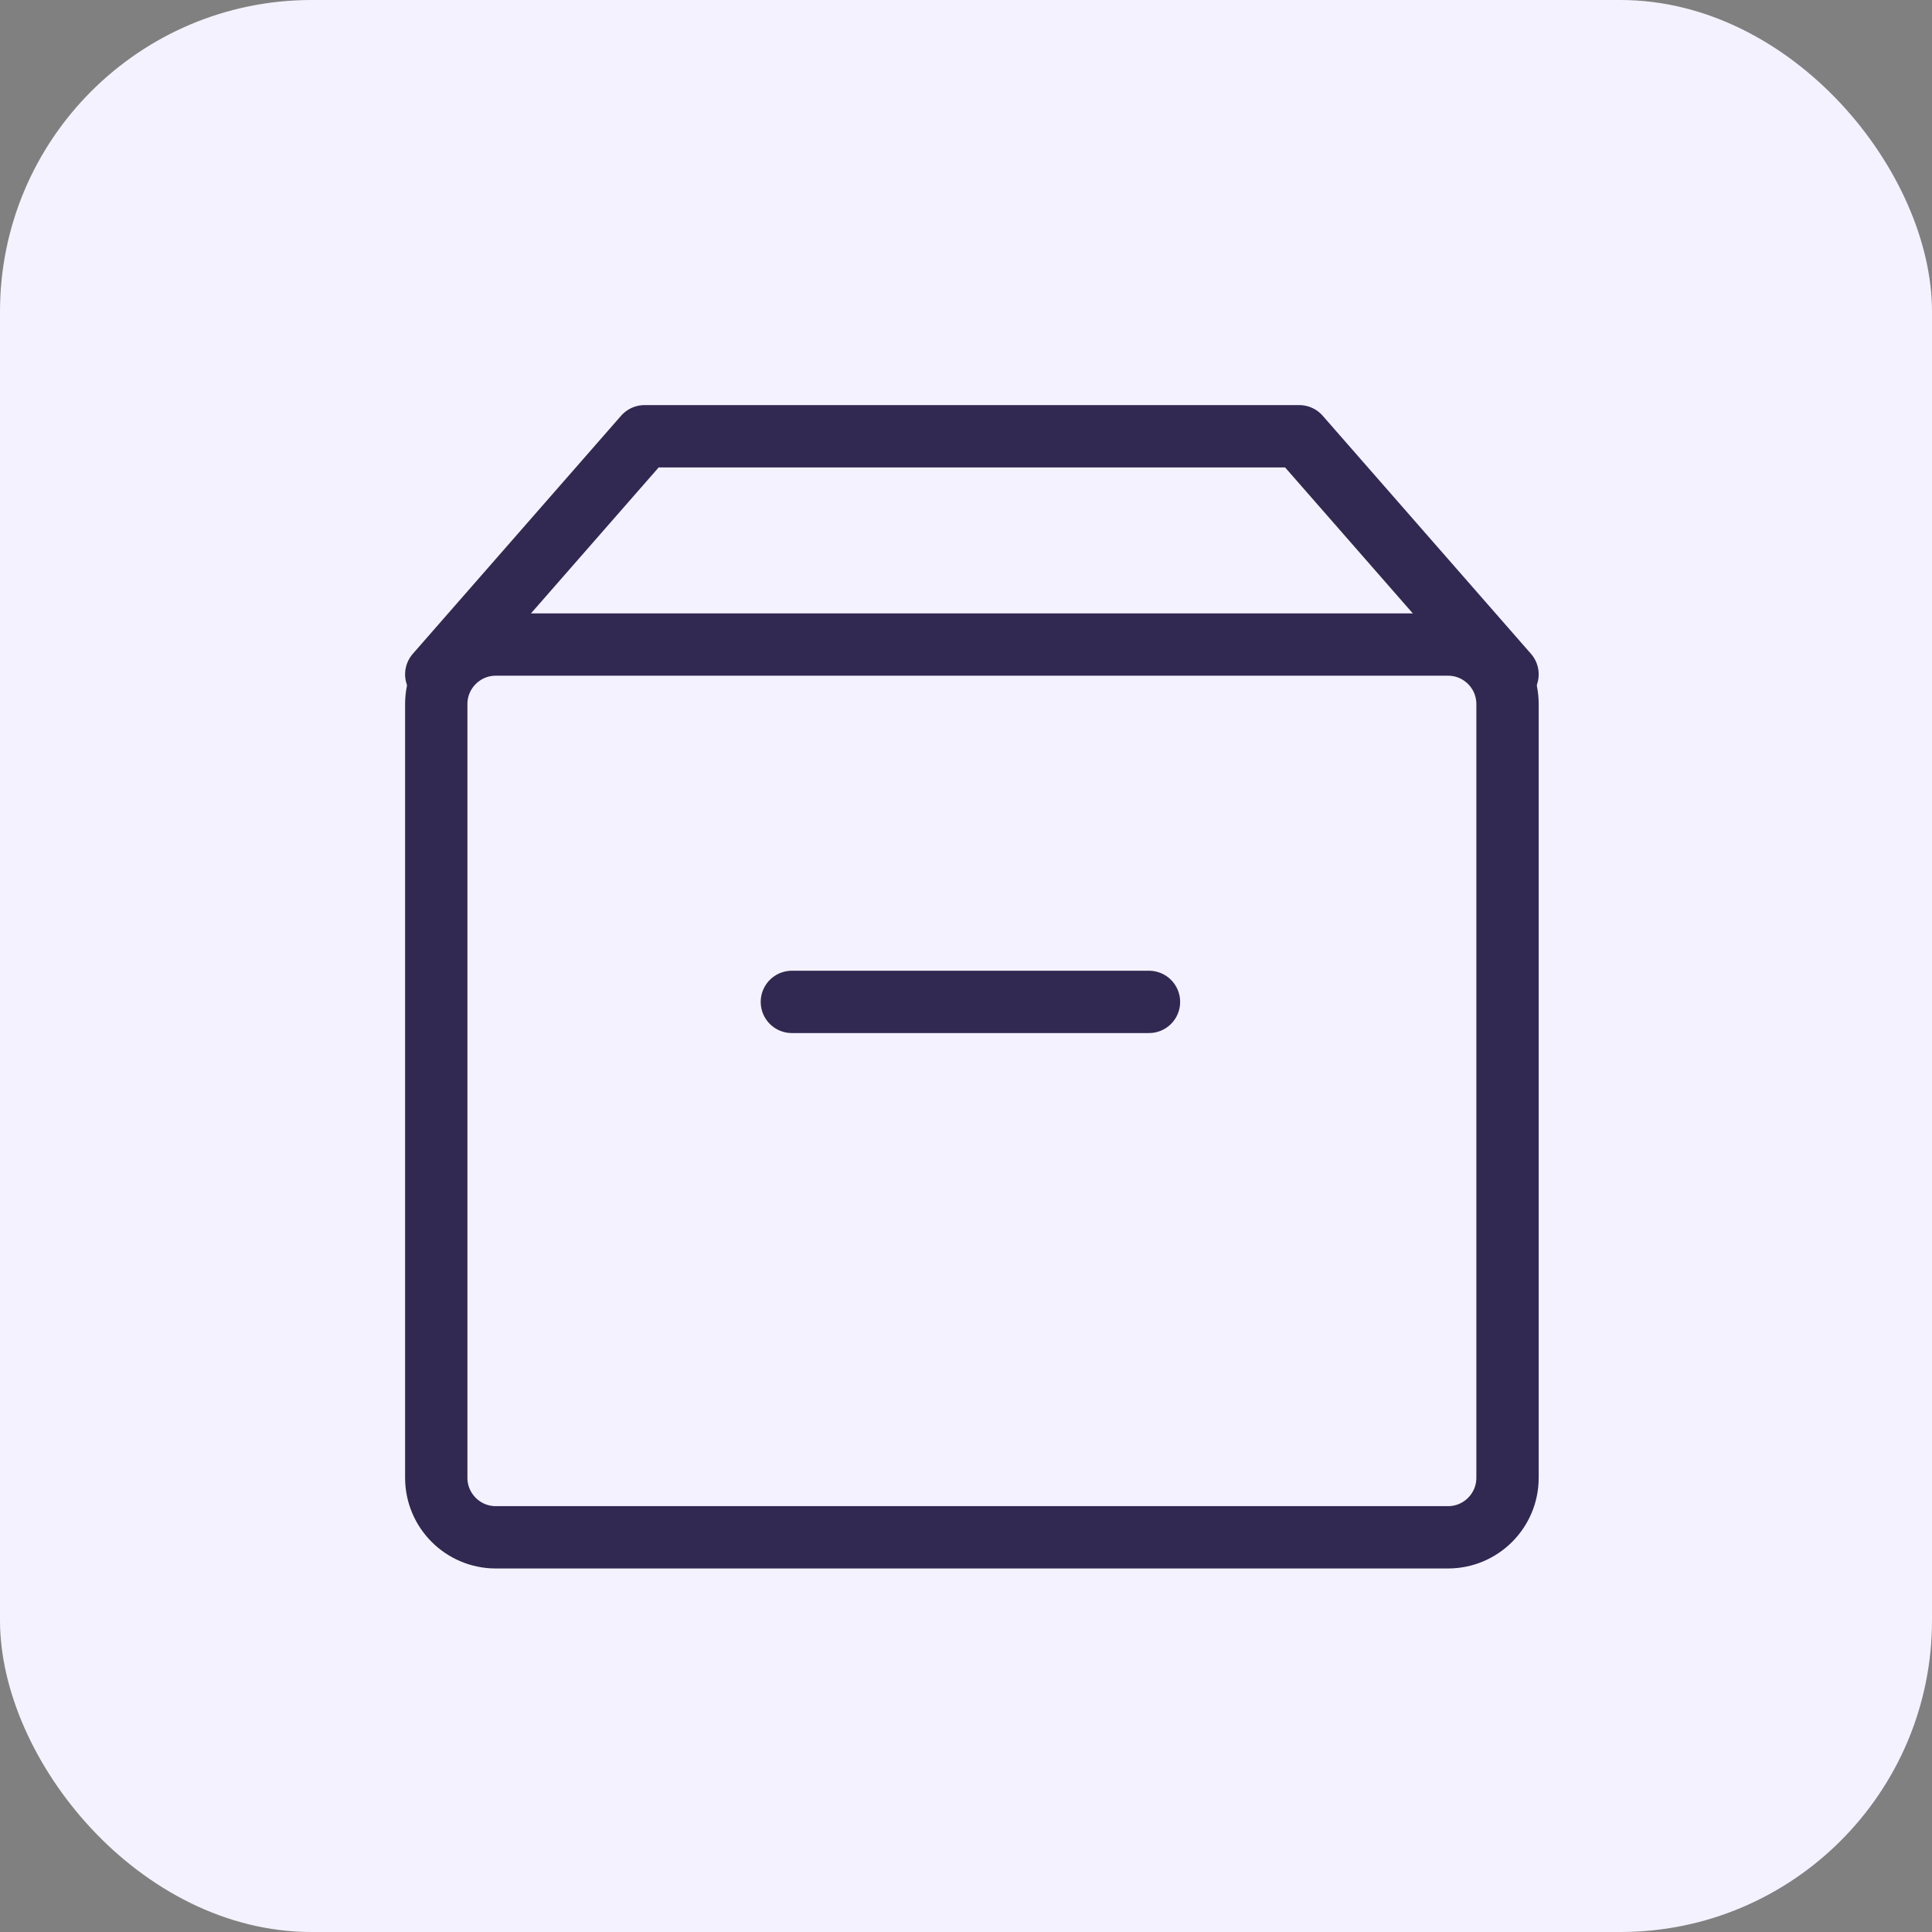 <?xml version="1.0" encoding="UTF-8"?> <svg xmlns="http://www.w3.org/2000/svg" width="31" height="31" viewBox="0 0 31 31" fill="none"><rect x="0" y="0" width="31" height="31" fill="#808080" stroke="none"/><rect width="31" height="31" rx="5" fill="#F4F2FE"></rect><path d="M23.234 10.342H7.955C7.428 10.342 7 10.77 7 11.297V23.712C7 24.239 7.428 24.667 7.955 24.667H23.234C23.762 24.667 24.189 24.239 24.189 23.712V11.297C24.189 10.77 23.762 10.342 23.234 10.342Z" stroke="#312951" stroke-linejoin="round"></path><path d="M12.706 16.076H18.436M7 10.82L10.342 7H20.847L24.189 10.82" stroke="#312951" stroke-linecap="round" stroke-linejoin="round"></path></svg> 